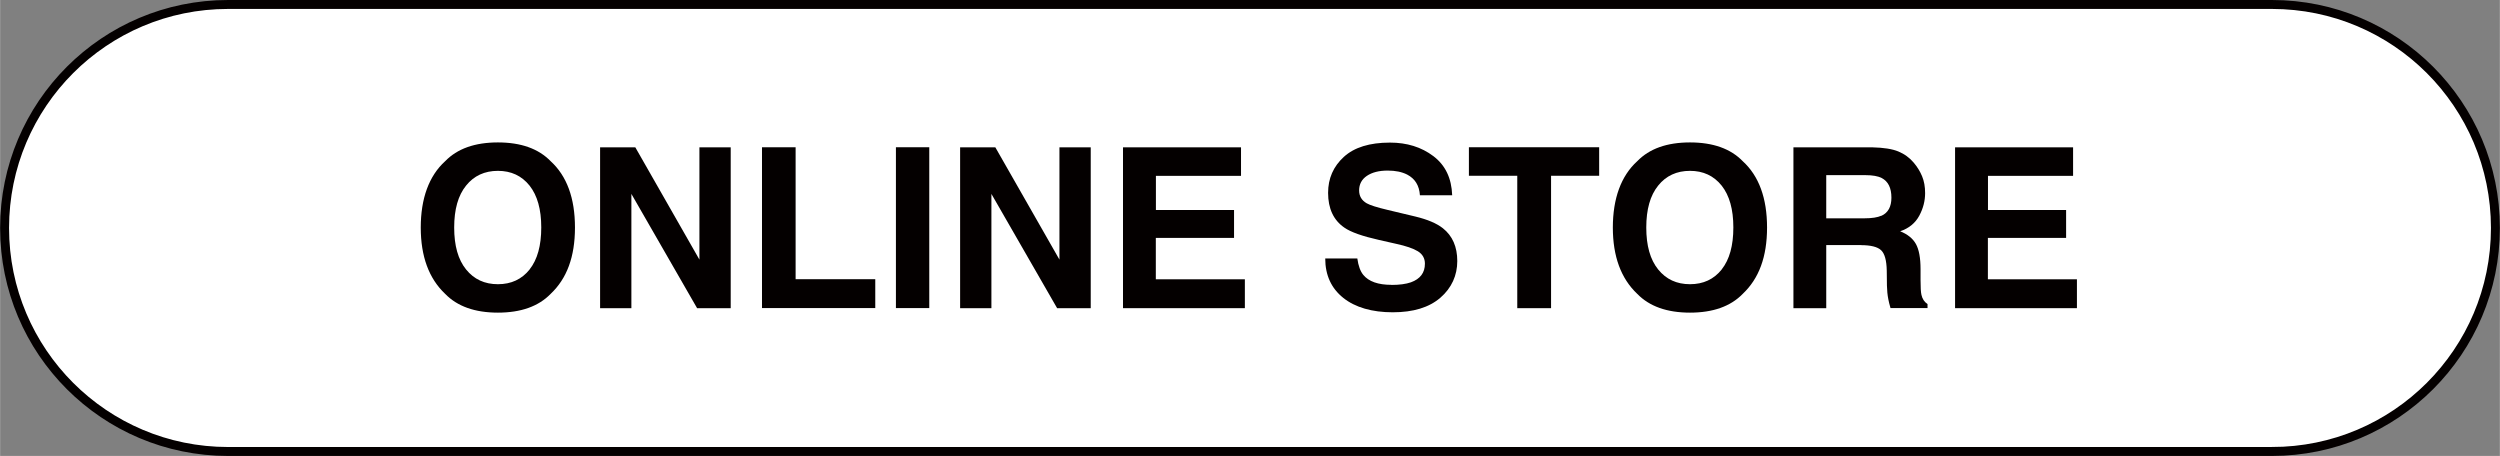 <?xml version="1.0" encoding="UTF-8"?>
<svg id="_レイヤー_2" data-name="レイヤー 2" xmlns="http://www.w3.org/2000/svg" width="98.64mm" height="17.99mm" viewBox="0 0 279.61 51">
  <rect x="0" y="0" width="279.61" height="51" fill="#808080" stroke="none"/>
  <defs>
    <style>
      .cls-1 {
        fill: #fff;
        stroke: #040000;
        stroke-miterlimit: 10;
      }

      .cls-2 {
        fill: #040000;
        stroke-width: 0px;
      }
    </style>
  </defs>
  <g id="_レイヤー_1-2" data-name="レイヤー 1">
    <g>
      <path class="cls-1" d="M254.11,50.5H25.5C11.69,50.5.5,39.31.5,25.5h0C.5,11.69,11.69.5,25.5.5h228.61c13.81,0,25,11.19,25,25h0c0,13.81-11.19,25-25,25Z"/>
      <g>
        <path class="cls-2" d="M55.68,34.97c-2.57,0-4.54-.7-5.9-2.1-1.82-1.72-2.73-4.19-2.73-7.42s.91-5.77,2.73-7.42c1.36-1.4,3.32-2.1,5.9-2.1s4.54.7,5.9,2.1c1.81,1.65,2.72,4.13,2.72,7.42s-.91,5.71-2.72,7.42c-1.36,1.4-3.33,2.1-5.9,2.1ZM59.23,30.13c.87-1.1,1.3-2.66,1.3-4.69s-.44-3.58-1.31-4.68c-.88-1.1-2.06-1.65-3.54-1.65s-2.68.55-3.56,1.65c-.89,1.1-1.33,2.66-1.33,4.69s.44,3.59,1.33,4.69c.89,1.1,2.07,1.65,3.56,1.65s2.67-.55,3.55-1.65Z"/>
        <path class="cls-2" d="M81.72,34.47h-3.76l-7.35-12.78v12.78h-3.5v-17.99h3.94l7.17,12.56v-12.56h3.5v17.99Z"/>
        <path class="cls-2" d="M85.22,16.47h3.76v14.76h8.91v3.23h-12.67v-17.99Z"/>
        <path class="cls-2" d="M100.2,16.47h3.73v17.99h-3.73v-17.99Z"/>
        <path class="cls-2" d="M121.99,34.47h-3.76l-7.35-12.78v12.78h-3.5v-17.99h3.94l7.17,12.56v-12.56h3.5v17.99Z"/>
        <path class="cls-2" d="M138.01,26.61h-8.74v4.63h9.96v3.23h-13.63v-17.99h13.2v3.19h-9.52v3.82h8.74v3.12Z"/>
        <path class="cls-2" d="M155.64,31.87c.89,0,1.61-.1,2.16-.29,1.05-.38,1.57-1.07,1.57-2.09,0-.59-.26-1.05-.78-1.38-.52-.32-1.34-.6-2.45-.84l-1.9-.43c-1.87-.42-3.17-.88-3.88-1.38-1.21-.83-1.82-2.13-1.82-3.89,0-1.61.59-2.95,1.76-4.02s2.89-1.6,5.16-1.6c1.9,0,3.51.5,4.85,1.51,1.34,1.01,2.04,2.46,2.11,4.38h-3.61c-.07-1.08-.54-1.85-1.42-2.31-.59-.3-1.31-.45-2.19-.45-.97,0-1.74.2-2.32.59-.58.39-.87.94-.87,1.63,0,.64.29,1.12.85,1.44.37.21,1.15.46,2.34.74l3.1.74c1.36.33,2.38.76,3.08,1.31,1.07.85,1.61,2.07,1.61,3.67s-.63,3.01-1.89,4.1-3.03,1.63-5.33,1.63-4.19-.54-5.53-1.61c-1.34-1.07-2.02-2.54-2.02-4.41h3.59c.11.82.34,1.44.67,1.84.61.74,1.66,1.11,3.14,1.11Z"/>
        <path class="cls-2" d="M178.86,16.47v3.19h-5.38v14.81h-3.78v-14.81h-5.41v-3.19h14.58Z"/>
        <path class="cls-2" d="M189.02,34.97c-2.57,0-4.54-.7-5.9-2.1-1.82-1.72-2.73-4.19-2.73-7.42s.91-5.77,2.73-7.42c1.36-1.4,3.32-2.1,5.9-2.1s4.54.7,5.9,2.1c1.81,1.65,2.72,4.13,2.72,7.42s-.91,5.71-2.72,7.42c-1.36,1.4-3.33,2.1-5.9,2.1ZM192.57,30.13c.87-1.1,1.3-2.66,1.3-4.69s-.44-3.58-1.31-4.68c-.88-1.1-2.06-1.65-3.54-1.65s-2.68.55-3.56,1.65c-.89,1.1-1.33,2.66-1.33,4.69s.44,3.59,1.33,4.69c.89,1.1,2.07,1.65,3.56,1.65s2.67-.55,3.55-1.65Z"/>
        <path class="cls-2" d="M208.14,27.41h-3.88v7.06h-3.67v-17.99h8.82c1.26.03,2.23.18,2.91.46s1.26.7,1.73,1.26c.39.46.7.96.93,1.51.23.55.34,1.18.34,1.89,0,.86-.21,1.7-.65,2.52s-1.14,1.41-2.14,1.75c.83.33,1.42.81,1.76,1.42s.52,1.55.52,2.81v1.21c0,.82.03,1.38.1,1.67.1.46.33.8.68,1.03v.45h-4.14c-.11-.4-.2-.72-.24-.96-.1-.5-.15-1.02-.16-1.55l-.02-1.67c-.02-1.15-.23-1.91-.63-2.29-.4-.38-1.16-.57-2.27-.57ZM210.43,24.14c.75-.34,1.12-1.02,1.12-2.03,0-1.09-.36-1.82-1.09-2.2-.41-.21-1.02-.32-1.83-.32h-4.37v4.83h4.26c.85,0,1.48-.1,1.9-.29Z"/>
        <path class="cls-2" d="M231.08,26.61h-8.74v4.63h9.96v3.23h-13.63v-17.99h13.2v3.19h-9.52v3.82h8.74v3.12Z"/>
      </g>
    </g>
  </g>
</svg>